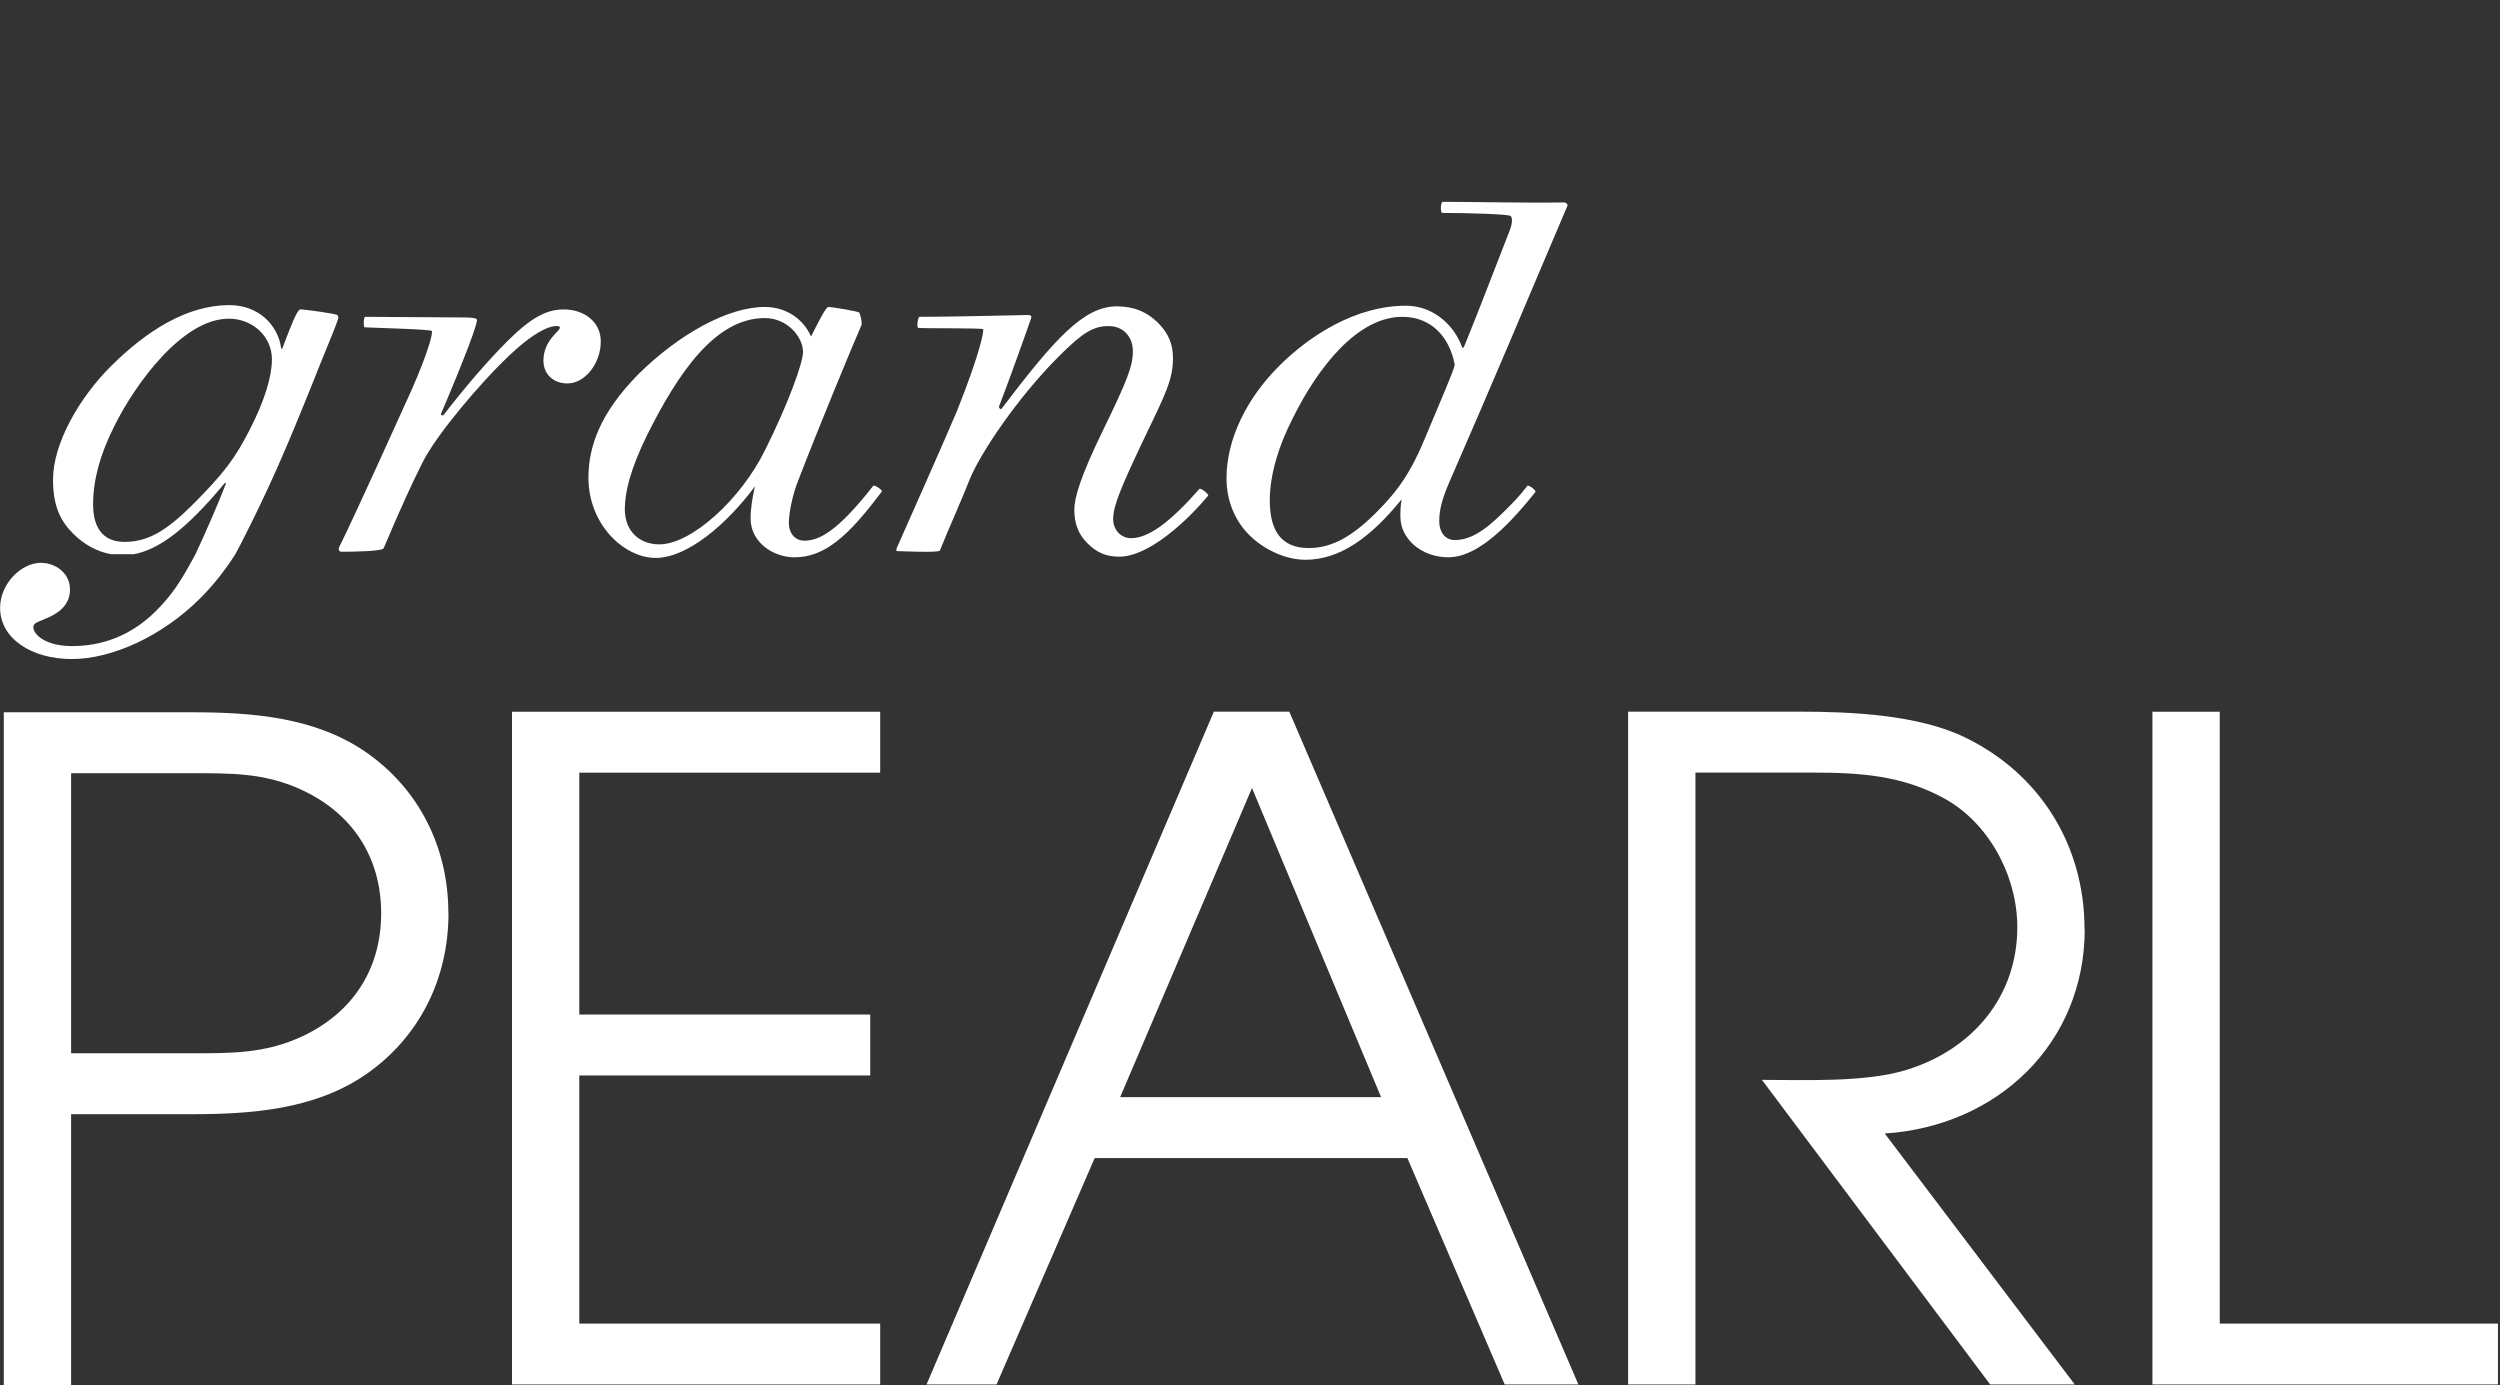 <?xml version="1.0" encoding="UTF-8"?> <svg xmlns="http://www.w3.org/2000/svg" id="a" viewBox="0 0 243.27 134.77"><rect x="0" y="0" width="243.27" height="134.77" fill="#333333" stroke="none"/><defs><style>.b{fill:#fff;}</style></defs><path class="b" d="M43.63,88.86c0-6.37-2.83-12.12-8.14-15.75-4.95-3.36-11.06-3.8-16.9-3.8H.37v65.47H6.92v-26.36h11.68c5.84,0,11.94-.44,16.9-3.8,5.31-3.63,8.14-9.38,8.14-15.75m-6.55,0c0,5.4-2.74,9.64-7.61,11.94-3.72,1.77-7.17,1.68-11.24,1.68H6.92v-27.25h11.32c4.07,0,7.52-.09,11.24,1.68,4.87,2.3,7.61,6.55,7.61,11.94"></path><polygon class="b" points="85.65 134.72 85.65 128.8 56.37 128.8 56.37 104.65 84.68 104.65 84.68 98.72 56.37 98.72 56.37 75.19 85.65 75.19 85.65 69.26 49.82 69.26 49.82 134.72 85.65 134.72"></polygon><path class="b" d="M153.59,134.72l-28.13-65.47h-7.34l-27.96,65.47h6.81l9.55-22.03h30.43l9.47,22.03h7.17Zm-19.2-27.96h-25.39l12.83-30.08,12.56,30.08Z"></path><path class="b" d="M202.84,90.4c0-8.14-4.33-15.13-11.68-18.67-4.6-2.21-11.15-2.48-16.1-2.48h-16.63v65.47h6.55v-59.54h11.41c4.6,0,8.67,.27,12.74,2.48,4.42,2.39,7.17,7.61,7.17,12.56,0,6.81-4.42,11.94-10.79,13.89-3.98,1.24-10,.97-14.06,.97l22.21,29.64h8.23l-18.49-24.42c10.97-.71,19.46-8.76,19.46-19.9"></path><polygon class="b" points="209.45 69.26 209.45 134.72 243.07 134.72 243.07 128.8 216 128.8 216 69.26 209.45 69.26"></polygon><path class="b" d="M74.42,43.85c-2.34,4.74-7.14,9.12-10.26,9.12-1.92,0-3.36-1.26-3.36-3.42,0-1.56,.48-3.78,2.16-7.2,3.06-6.12,6.66-11.4,11.46-11.4,2.22,0,3.72,1.86,3.72,3.3,0,1.02-1.38,4.92-3.72,9.6m11.4,3.96c.06-.12-.72-.66-.84-.54-3.54,4.5-5.28,5.34-6.72,5.34-.9,0-1.5-.72-1.5-1.74,0-.9,.36-2.76,.9-4.08,1.98-5.16,5.46-13.56,6.18-15.18,.06-.18-.12-1.08-.24-1.2-.12-.12-2.64-.54-3-.54-.24,0-1.02,1.56-1.68,2.88-.72-1.68-2.4-2.88-4.5-2.88-3.6,0-8.34,2.64-12.3,6.54-3.66,3.72-4.86,6.96-4.86,10.08,0,4.56,3.48,7.8,6.54,7.8s6.9-3.24,9.66-6.96c-.24,1.08-.42,2.1-.42,3.12,0,2.34,2.22,3.78,4.26,3.78,2.88,0,5.16-1.92,8.52-6.42"></path><path class="b" d="M141.56,35.51c-.12,.6-1.32,3.36-2.7,6.66-1.56,3.84-2.82,5.58-4.98,7.74-2.64,2.64-4.62,3.42-6.54,3.42-2.7,0-3.78-1.74-3.78-4.62,0-2.58,.9-5.4,2.22-7.98,2.52-5.1,6.36-9.9,10.68-9.9,2.88,0,4.62,2.04,5.1,4.68m10.96-15.45c.06-.18-.12-.36-.3-.36-3.96,.06-8.52-.06-11.82-.06-.24,0-.24,1.08-.06,1.08,2.58,0,6.48,.12,6.66,.3,.12,.12,.24,.48-.06,1.32-1.64,4.2-2.85,7.4-4.37,11.14h0c-.04,.1-.08,.19-.12,.29-.06,.12-.18,.06-.18,0-.78-2.16-2.82-4.02-5.46-4.02-4.92,0-9.42,2.94-12.36,5.88-3.12,3.12-5.1,7.08-5.1,10.92,0,2.46,1.02,4.32,2.22,5.52,1.32,1.32,3.42,2.4,5.46,2.4,3.3,0,6.3-2.1,9.36-5.88-.12,.78-.12,1.02-.12,1.68,0,2.16,2.04,3.96,4.68,3.96,2.46,0,5.28-2.34,8.46-6.36,.12-.12-.66-.72-.78-.6-.78,1.02-1.32,1.56-2.22,2.46-2.04,2.04-3.42,2.82-4.86,2.82-.96,0-1.5-.84-1.5-1.8,0-1.08,.24-2.1,.96-3.78,2.31-5.3,4.11-9.5,5.81-13.49h0c1.72-4.06,3.47-8.21,5.69-13.42"></path><path class="b" d="M35.54,30.83c-.18,0-.18,1.02-.06,1.02,1.02,.06,6.36,.18,6.54,.36,.12,.18-.36,2.1-1.98,5.76-1.2,2.64-5.22,11.58-7.02,15.24-.12,.24-.06,.48,.24,.48,1.5,0,4.02-.06,4.08-.36,1.68-3.96,2.7-6.18,3.72-8.22,1.44-2.94,5.94-8.04,7.86-9.9,3.9-3.9,5.4-3.54,5.52-3.42,.36,.3-1.56,1.14-1.56,3.3,0,1.26,.9,2.22,2.34,2.22,1.68,0,3.24-1.92,3.24-4.08,0-1.92-1.62-3.12-3.6-3.12-1.62,0-3.12,.72-5.52,3.12-1.92,1.92-4.08,4.44-6.12,7.08-.12,.18-.36,.12-.3-.06,2.28-5.34,3.66-9,3.48-9.18-.18-.18-.96-.18-1.38-.18-.48,0-8.64-.06-9.48-.06"></path><path class="b" d="M89.48,30.83c-.18,0-.3,1.08-.12,1.08,.78,.06,6.18,0,6.3,.12,.12,.12-.3,2.34-2.52,7.92-.9,2.16-5.1,11.64-5.88,13.38-.06,.18-.06,.3,.06,.3,.36,0,4.08,.18,4.14-.06,.84-2.1,2.04-4.74,2.94-7.02,1.02-2.46,4.56-7.8,8.64-11.88,2.34-2.34,3.36-2.94,4.86-2.94,1.38,0,2.34,1.02,2.34,2.46s-.6,2.94-2.88,7.62c-2.22,4.56-2.82,6.6-2.82,7.8,0,1.38,.42,2.4,1.26,3.24,.9,.9,1.8,1.32,3.12,1.32,2.88,0,6.66-3.54,8.64-5.94,.12-.12-.72-.78-.84-.66-2.7,3.06-4.86,4.8-6.66,4.8-.96,0-1.74-.78-1.74-1.86,0-1.26,.72-3,2.88-7.56,2.22-4.62,2.94-6,2.94-8.1,0-1.32-.42-2.4-1.44-3.42-1.02-1.02-2.28-1.62-4.02-1.62-3.24,0-6.06,3.18-11.22,9.96-.12,.12-.3-.12-.24-.24,.6-1.5,2.7-7.32,3.12-8.58,.06-.18-.06-.3-.24-.3-.3,0-7.2,.18-10.62,.18"></path><path class="b" d="M26.46,34.97c0,1.68-.72,4.02-2.1,6.72-1.5,3-2.76,4.56-5.58,7.38-2.58,2.58-4.38,3.66-6.66,3.66-1.86,0-3.06-1.08-3.06-3.66,0-2.34,.66-4.8,2.04-7.56,2.04-4.14,6.66-10.5,11.16-10.5,2.34,0,4.2,1.74,4.2,3.96m6.36-4.32c-.18-.12-3.06-.54-3.6-.54-.3,0-.9,1.56-1.74,3.78,0,.06-.12,.06-.12,0-.3-2.22-2.16-4.2-5.04-4.2-4.14,0-8.1,2.52-11.58,6-3,3-5.58,7.44-5.58,10.98,0,2.76,.84,4.14,1.98,5.28,1.01,1.01,2.29,1.73,3.66,1.98h2.21c2.42-.45,5.08-2.37,8.84-6.9,.06-.06,.18-.06,.12,.06-.66,1.75-1.96,4.73-2.95,6.84h0c-1.5,2.8-2.37,4.05-3.84,5.52-2.47,2.46-5.3,3.42-8.19,3.42-3.13,0-4.15-1.68-3.61-2.16,.48-.48,3.43-.84,3.43-3.36,0-1.56-1.38-2.58-2.83-2.58-1.93,0-3.97,2.04-3.97,4.38,0,3,3.07,4.98,6.98,4.98s8.79-2.22,12.46-5.88c1.13-1.12,2.35-2.59,3.45-4.32h0c.17-.32,.34-.62,.51-.96,2.82-5.52,4.44-9.3,7.02-15.72,.96-2.46,2.1-5.1,2.46-6.18,.06-.18,0-.3-.06-.42"></path></svg> 